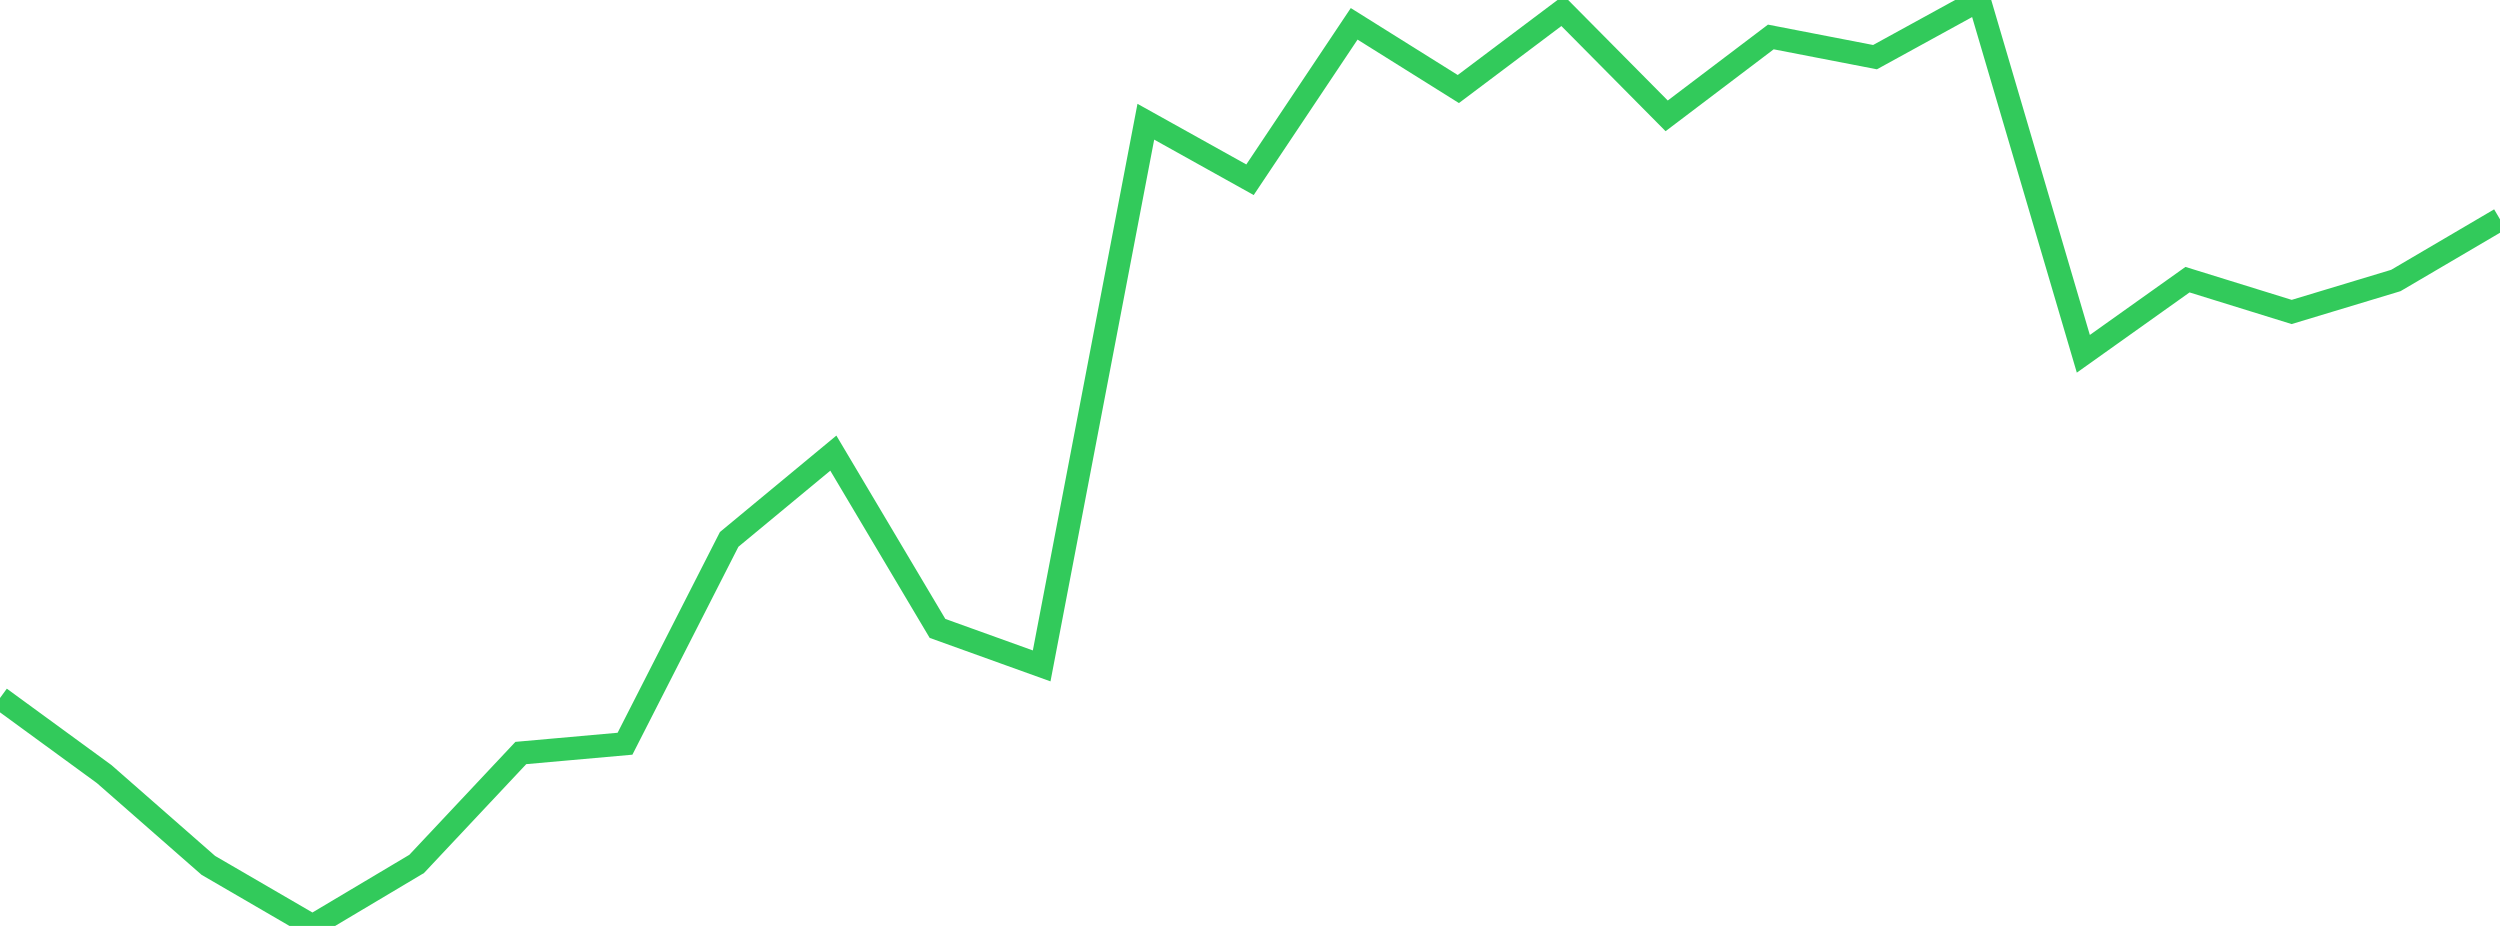 <?xml version="1.0" standalone="no"?>
<!DOCTYPE svg PUBLIC "-//W3C//DTD SVG 1.1//EN" "http://www.w3.org/Graphics/SVG/1.1/DTD/svg11.dtd">

<svg width="135" height="50" viewBox="0 0 135 50" preserveAspectRatio="none" 
  xmlns="http://www.w3.org/2000/svg"
  xmlns:xlink="http://www.w3.org/1999/xlink">


<polyline points="0.0, 37.693 5.625, 41.8 11.25, 46.73 16.875, 50.0 22.5, 46.651 28.125, 40.662 33.75, 40.161 39.375, 29.127 45.0, 24.469 50.625, 33.934 56.25, 35.959 61.875, 6.573 67.5, 9.707 73.125, 1.287 78.75, 4.808 84.375, 0.579 90.0, 6.256 95.625, 1.996 101.25, 3.086 106.875, 0.0 112.5, 19.105 118.125, 15.102 123.75, 16.846 129.375, 15.147 135.0, 11.843" fill="none" stroke="#32ca5b" stroke-width="1.25"/>

</svg>